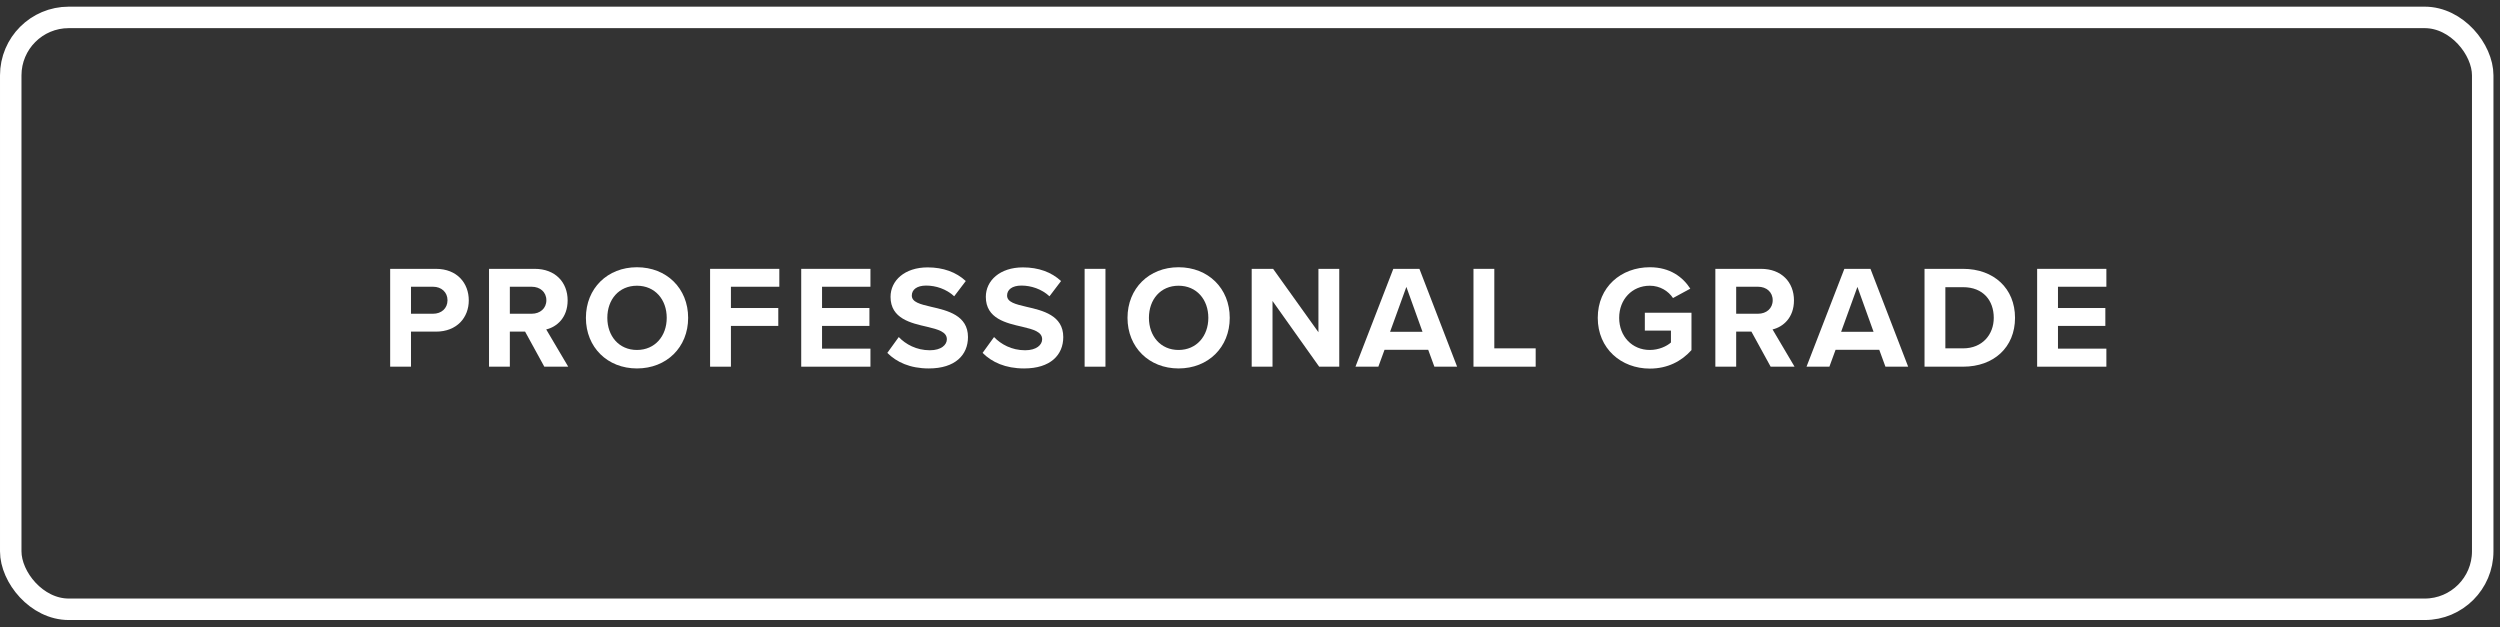 <svg xmlns="http://www.w3.org/2000/svg" fill="none" viewBox="0 0 291 73" height="73" width="291">
<rect x="0" y="0" width="291" height="73" fill="#333333" stroke="none"/>
<rect stroke-width="2.5" stroke="white" rx="6.75" height="68.895" width="287.738" y="2.026" x="1.25"></rect>
<path fill="white" d="M245.182 42.682H237.123V31.294H245.182V33.377H239.548V35.853H245.062V37.936H239.548V40.582H245.182V42.682Z"></path>
<path fill="white" d="M228.506 42.682H224.015V31.294H228.506C232.074 31.294 234.549 33.565 234.549 36.997C234.549 40.428 232.074 42.682 228.506 42.682ZM226.44 33.428V40.548H228.506C230.759 40.548 232.074 38.926 232.074 36.997C232.074 34.982 230.845 33.428 228.506 33.428H226.44Z"></path>
<path fill="white" d="M222.11 42.682H219.464L218.747 40.719H213.659L212.942 42.682H210.279L214.683 31.294H217.722L222.11 42.682ZM218.081 38.619L216.203 33.394L214.308 38.619H218.081Z"></path>
<path fill="white" d="M208.886 42.682H206.103L203.866 38.602H202.091V42.682H199.667V31.294H204.993C207.366 31.294 208.818 32.848 208.818 34.965C208.818 36.98 207.554 38.055 206.325 38.346L208.886 42.682ZM206.342 34.948C206.342 33.992 205.608 33.377 204.635 33.377H202.091V36.519H204.635C205.608 36.519 206.342 35.904 206.342 34.948Z"></path>
<path fill="white" d="M185.979 36.997C185.979 33.394 188.71 31.107 192.04 31.107C194.396 31.107 195.881 32.251 196.752 33.599L194.737 34.692C194.208 33.89 193.235 33.258 192.04 33.258C189.974 33.258 188.471 34.846 188.471 36.997C188.471 39.148 189.974 40.736 192.04 40.736C193.081 40.736 194.003 40.309 194.498 39.865V38.482H191.459V36.399H196.888V40.753C195.727 42.05 194.105 42.904 192.04 42.904C188.71 42.904 185.979 40.582 185.979 36.997Z"></path>
<path fill="white" d="M178.752 42.682H171.513V31.294H173.938V40.548H178.752V42.682Z"></path>
<path fill="white" d="M169.608 42.682H166.962L166.244 40.719H161.157L160.44 42.682H157.776L162.181 31.294H165.22L169.608 42.682ZM165.579 38.619L163.701 33.394L161.806 38.619H165.579Z"></path>
<path fill="white" d="M155.889 42.682H153.551L148.121 35.033V42.682H145.697V31.294H148.19L153.465 38.67V31.294H155.889V42.682Z"></path>
<path fill="white" d="M131.242 36.997C131.242 33.565 133.752 31.107 137.184 31.107C140.632 31.107 143.142 33.565 143.142 36.997C143.142 40.428 140.632 42.887 137.184 42.887C133.752 42.887 131.242 40.428 131.242 36.997ZM140.65 36.997C140.65 34.863 139.284 33.258 137.184 33.258C135.084 33.258 133.735 34.863 133.735 36.997C133.735 39.114 135.084 40.736 137.184 40.736C139.284 40.736 140.65 39.114 140.65 36.997Z"></path>
<path fill="white" d="M128.675 42.682H126.25V31.294H128.675V42.682Z"></path>
<path fill="white" d="M114.374 41.077L115.706 39.233C116.508 40.07 117.754 40.77 119.325 40.77C120.657 40.77 121.306 40.138 121.306 39.489C121.306 38.636 120.315 38.346 119.001 38.038C117.14 37.611 114.75 37.099 114.75 34.555C114.75 32.66 116.389 31.124 119.069 31.124C120.879 31.124 122.381 31.67 123.508 32.711L122.159 34.487C121.237 33.633 120.008 33.241 118.898 33.241C117.806 33.241 117.225 33.719 117.225 34.402C117.225 35.17 118.181 35.409 119.496 35.716C121.374 36.143 123.764 36.706 123.764 39.233C123.764 41.316 122.279 42.887 119.206 42.887C117.02 42.887 115.45 42.153 114.374 41.077Z"></path>
<path fill="white" d="M103.283 41.077L104.615 39.233C105.418 40.07 106.664 40.77 108.235 40.77C109.566 40.77 110.215 40.138 110.215 39.489C110.215 38.636 109.225 38.346 107.91 38.038C106.049 37.611 103.659 37.099 103.659 34.555C103.659 32.66 105.298 31.124 107.978 31.124C109.788 31.124 111.291 31.67 112.417 32.711L111.069 34.487C110.147 33.633 108.917 33.241 107.808 33.241C106.715 33.241 106.135 33.719 106.135 34.402C106.135 35.17 107.091 35.409 108.405 35.716C110.283 36.143 112.673 36.706 112.673 39.233C112.673 41.316 111.188 42.887 108.115 42.887C105.93 42.887 104.359 42.153 103.283 41.077Z"></path>
<path fill="white" d="M101.32 42.682H93.262V31.294H101.32V33.377H95.686V35.853H101.201V37.936H95.686V40.582H101.32V42.682Z"></path>
<path fill="white" d="M85.079 42.682H82.654V31.294H90.713V33.377H85.079V35.853H90.593V37.936H85.079V42.682Z"></path>
<path fill="white" d="M68.2 36.997C68.2 33.565 70.71 31.107 74.141 31.107C77.59 31.107 80.1 33.565 80.1 36.997C80.1 40.428 77.59 42.887 74.141 42.887C70.71 42.887 68.2 40.428 68.2 36.997ZM77.607 36.997C77.607 34.863 76.241 33.258 74.141 33.258C72.041 33.258 70.693 34.863 70.693 36.997C70.693 39.114 72.041 40.736 74.141 40.736C76.241 40.736 77.607 39.114 77.607 36.997Z"></path>
<path fill="white" d="M66.141 42.682H63.358L61.122 38.602H59.346V42.682H56.922V31.294H62.249C64.622 31.294 66.073 32.848 66.073 34.965C66.073 36.98 64.809 38.055 63.58 38.346L66.141 42.682ZM63.597 34.948C63.597 33.992 62.863 33.377 61.89 33.377H59.346V36.519H61.89C62.863 36.519 63.597 35.904 63.597 34.948Z"></path>
<path fill="white" d="M47.839 42.682H45.415V31.294H50.741C53.217 31.294 54.566 32.968 54.566 34.965C54.566 36.946 53.2 38.602 50.741 38.602H47.839V42.682ZM52.09 34.948C52.09 34.009 51.373 33.377 50.417 33.377H47.839V36.519H50.417C51.373 36.519 52.09 35.904 52.09 34.948Z"></path>
</svg>
